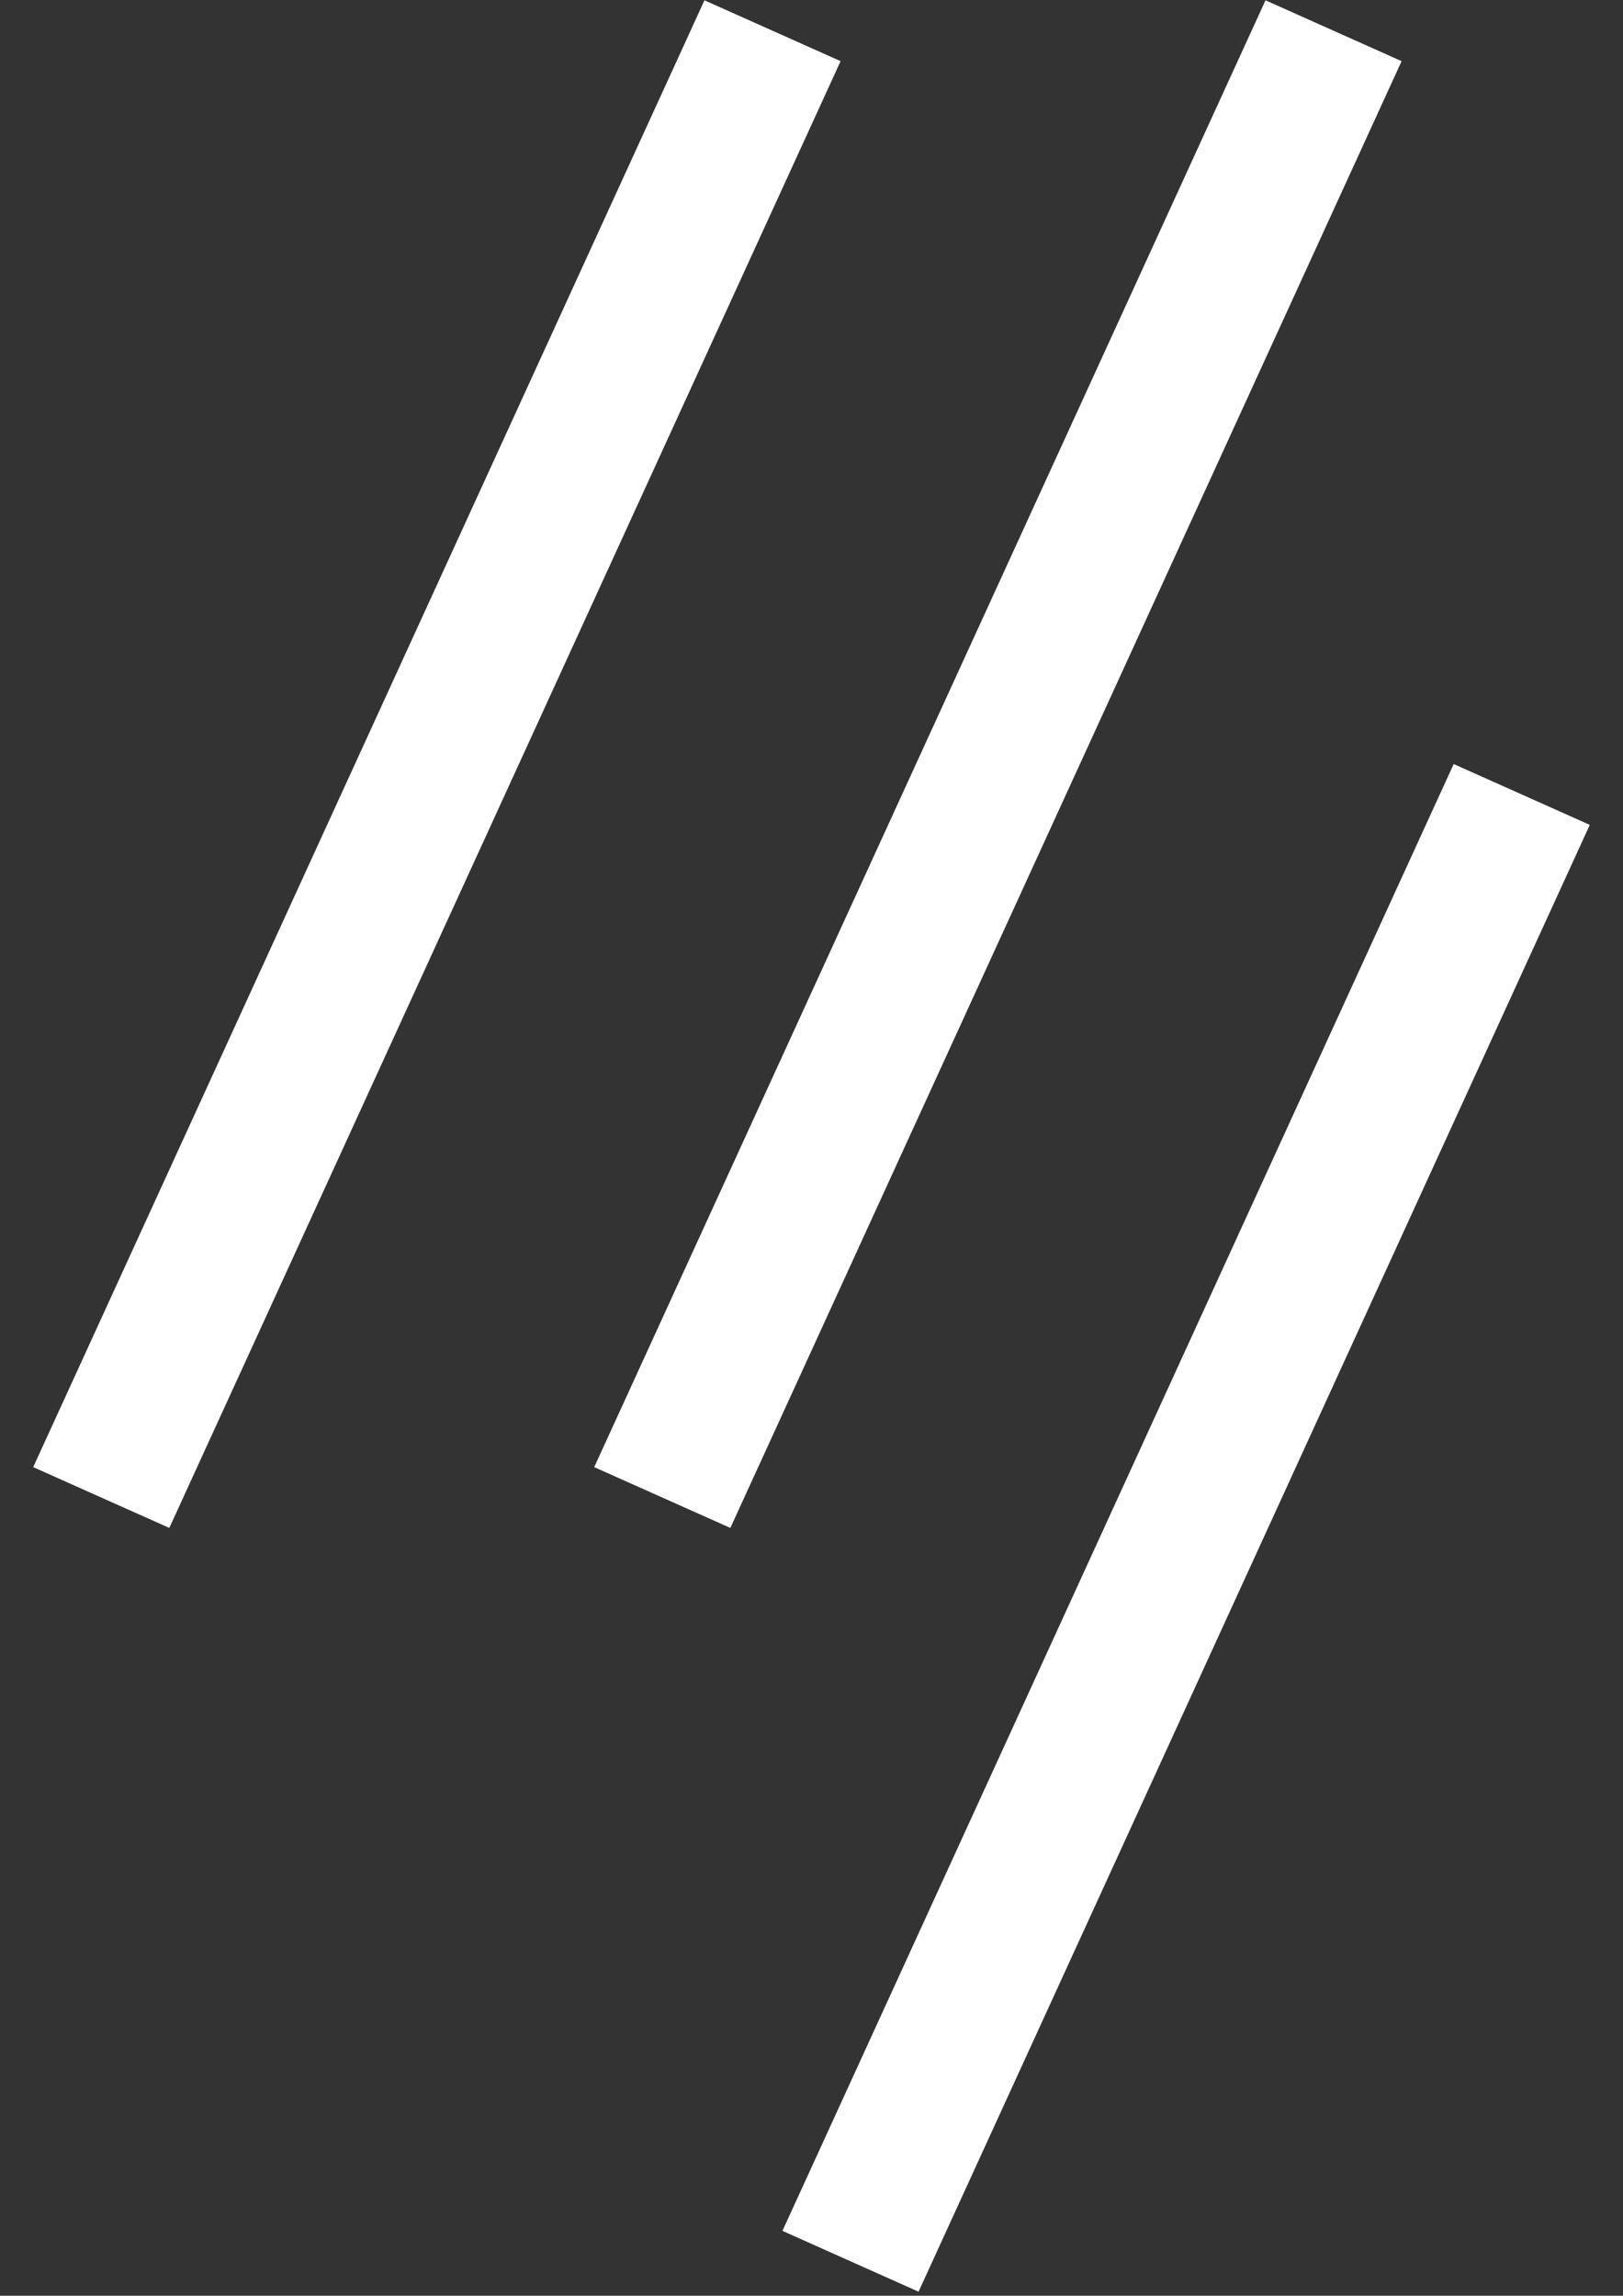<svg width="41" height="58" viewBox="0 0 41 58" fill="none" xmlns="http://www.w3.org/2000/svg">
<rect x="0" y="0" width="41" height="58" fill="#333333" stroke="none"/>
<path d="M31.969 0.008L15.011 37.066L18.45 38.602L35.407 1.545L31.969 0.008Z" fill="white"/>
<path d="M17.796 0.008L0.839 37.066L4.277 38.602L21.235 1.545L17.796 0.008Z" fill="white"/>
<path d="M36.723 19.303L19.766 56.361L23.204 57.898L40.161 20.84L36.723 19.303Z" fill="white"/>
</svg>
